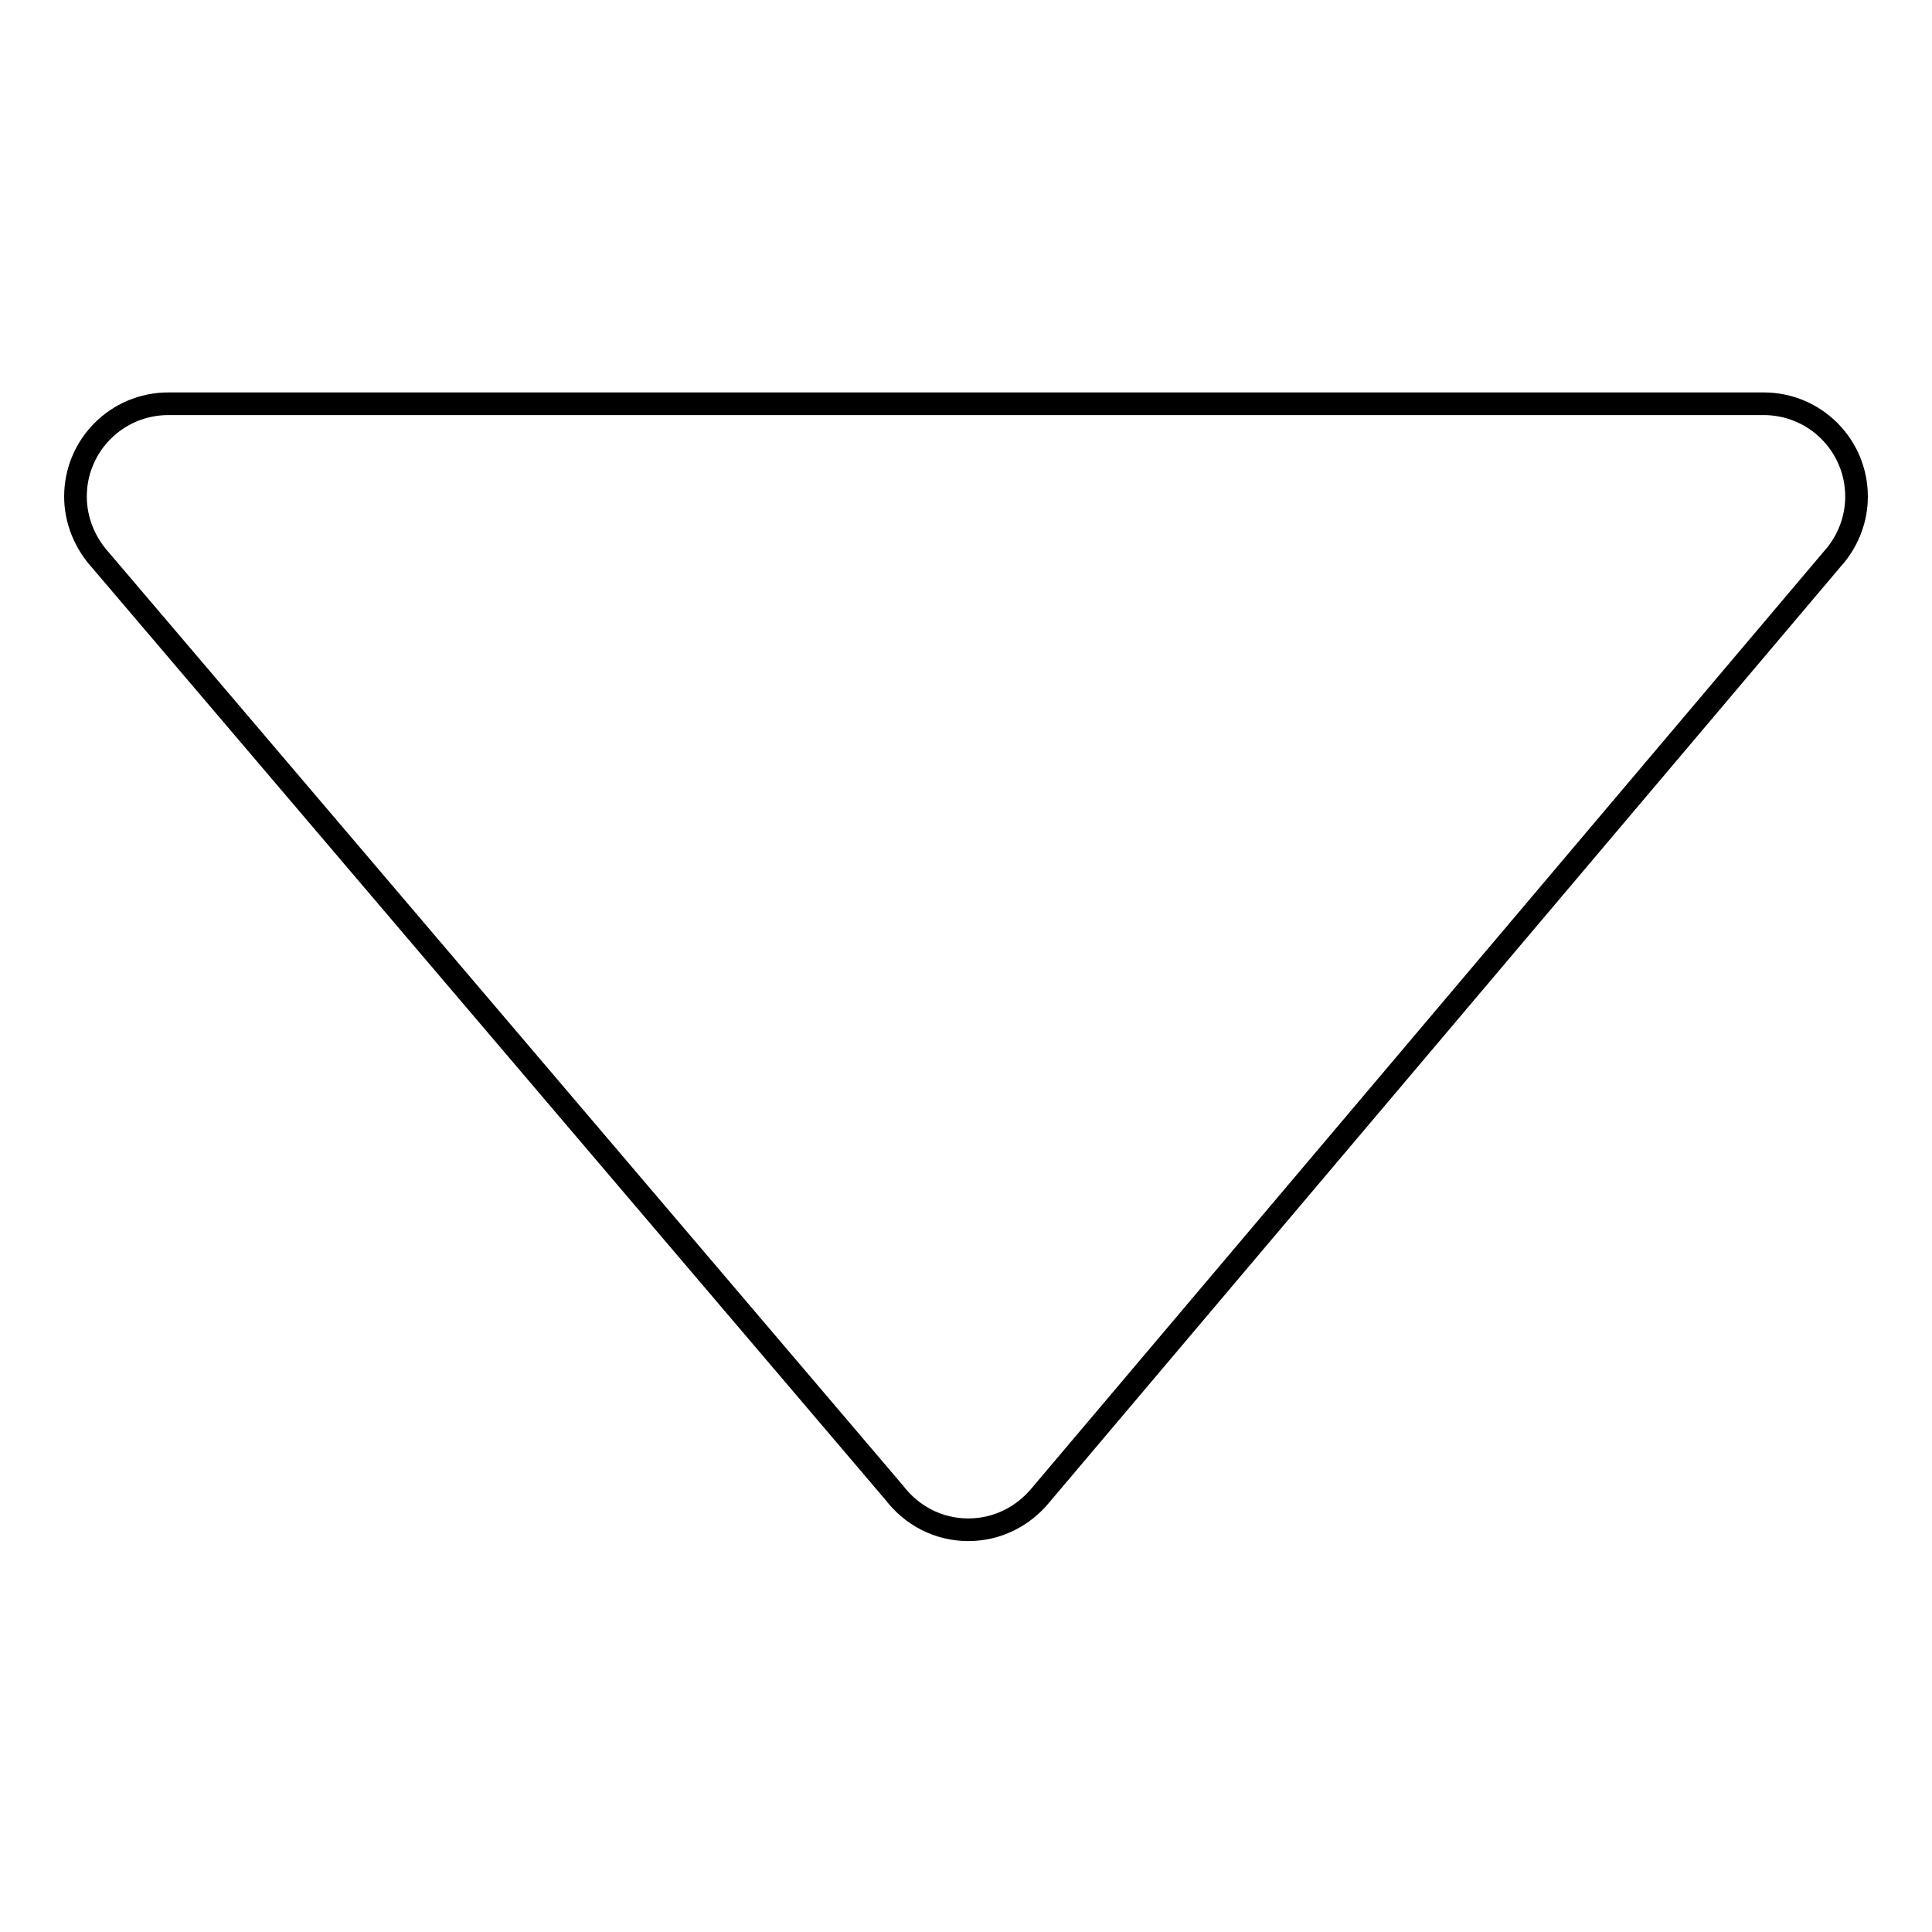 <?xml version="1.0" encoding="utf-8"?>
<!-- Svg Vector Icons : http://www.onlinewebfonts.com/icon -->
<!DOCTYPE svg PUBLIC "-//W3C//DTD SVG 1.1//EN" "http://www.w3.org/Graphics/SVG/1.1/DTD/svg11.dtd">
<svg version="1.1" xmlns="http://www.w3.org/2000/svg" xmlns:xlink="http://www.w3.org/1999/xlink" x="0px" y="0px" viewBox="0 0 256 256" enable-background="new 0 0 256 256" xml:space="preserve">
<g><g><path stroke-width="3" fill-opacity="0" stroke="#000000"  d="M243.2,73.6L243.2,73.6c1.7-2.1,2.8-4.8,2.8-7.8c0-6.8-5.5-12.3-12.3-12.3l0,0l-211.4,0C15.5,53.5,10,59,10,65.8c0,3.2,1.3,6.2,3.3,8.4l105.2,123.6c2.3,3,5.8,4.9,9.8,4.9c3.9,0,7.3-1.8,9.6-4.6l0,0L243.1,73.7C243.2,73.6,243.2,73.6,243.2,73.6L243.2,73.6z"/></g></g>
</svg>